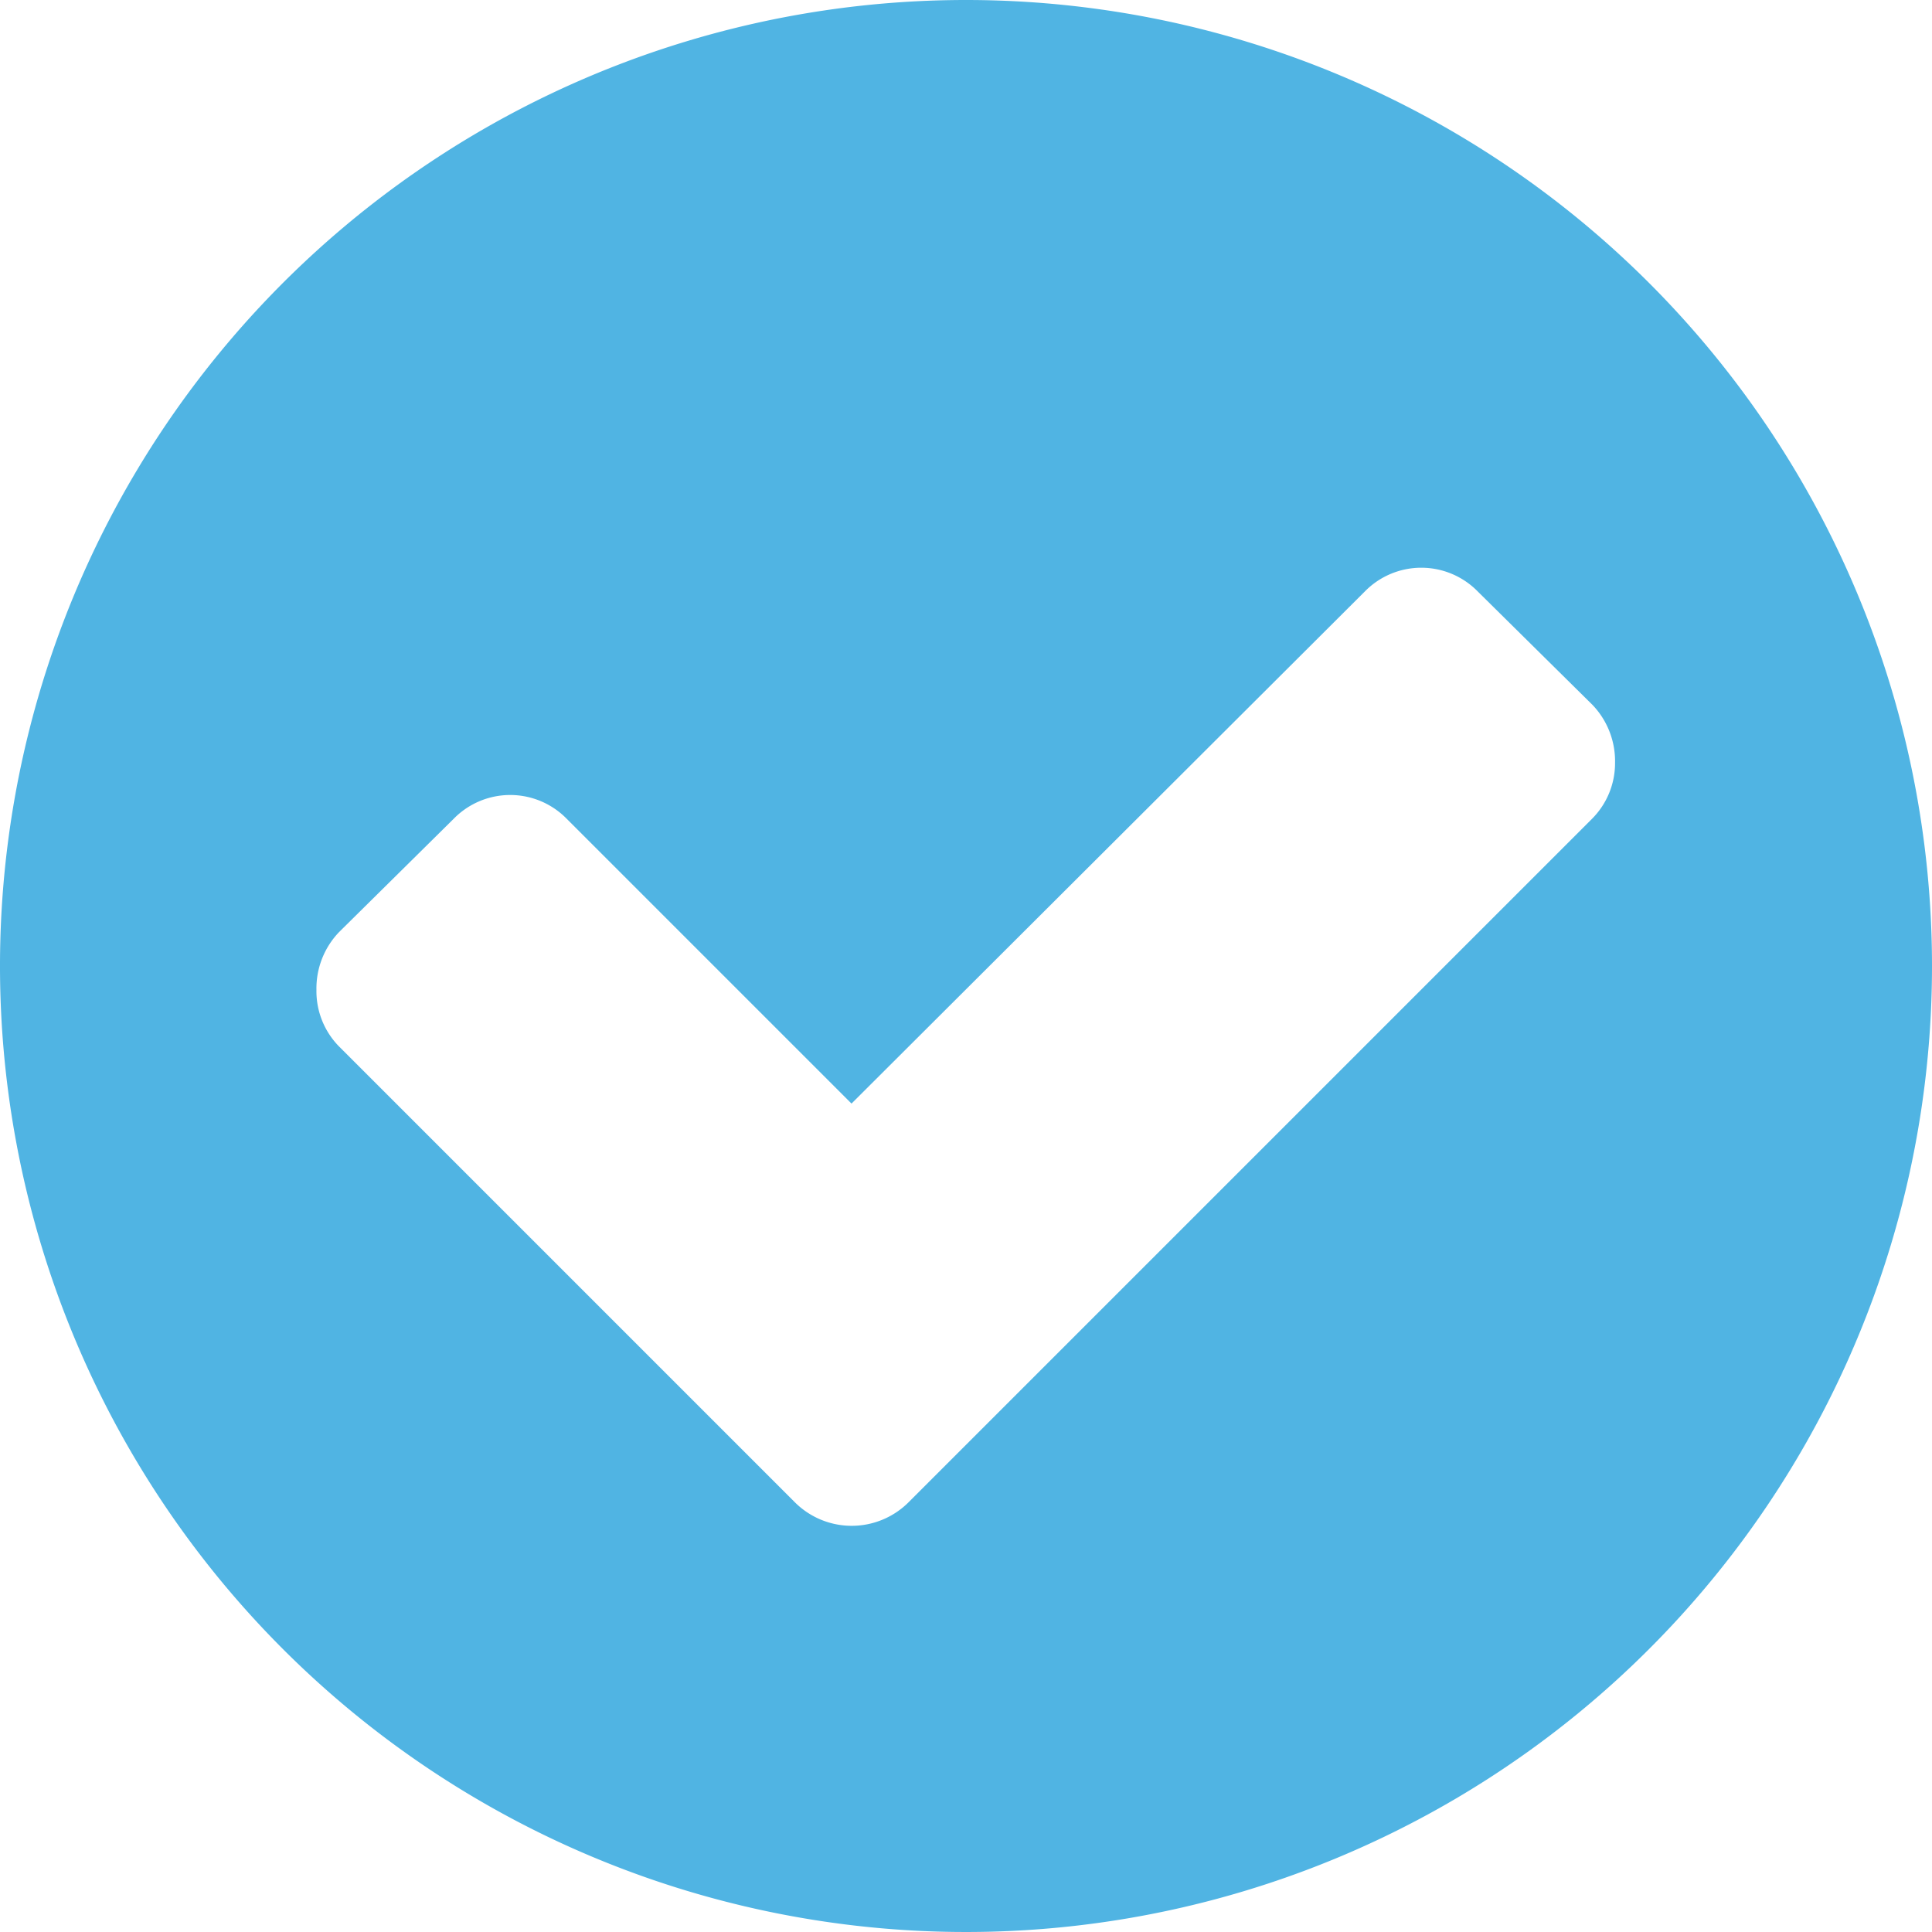 <svg id="Styleguide" xmlns="http://www.w3.org/2000/svg" width="19" height="19" viewBox="0 0 19 19">
  <g id="PLP---Basic-Components---Mobile" transform="translate(-685 -1540)">
    <g id="Group-8" transform="translate(250 1423)">
      <path id="zip-success" d="M450.883,124.5a.8.8,0,0,0-.223-.569l-1.126-1.113a.777.777,0,0,0-1.113,0l-5.047,5.035-2.8-2.8a.777.777,0,0,0-1.113,0l-1.126,1.113a.8.8,0,0,0-.223.569.775.775,0,0,0,.223.557l4.478,4.478a.791.791,0,0,0,1.126,0l6.717-6.717A.775.775,0,0,0,450.883,124.5Zm3.117,2a9.5,9.5,0,1,1-9.5-9.5A9.5,9.5,0,0,1,454,126.5Z" fill="#50b4e3" fill-rule="evenodd"/>
    </g>
  </g>
</svg>
